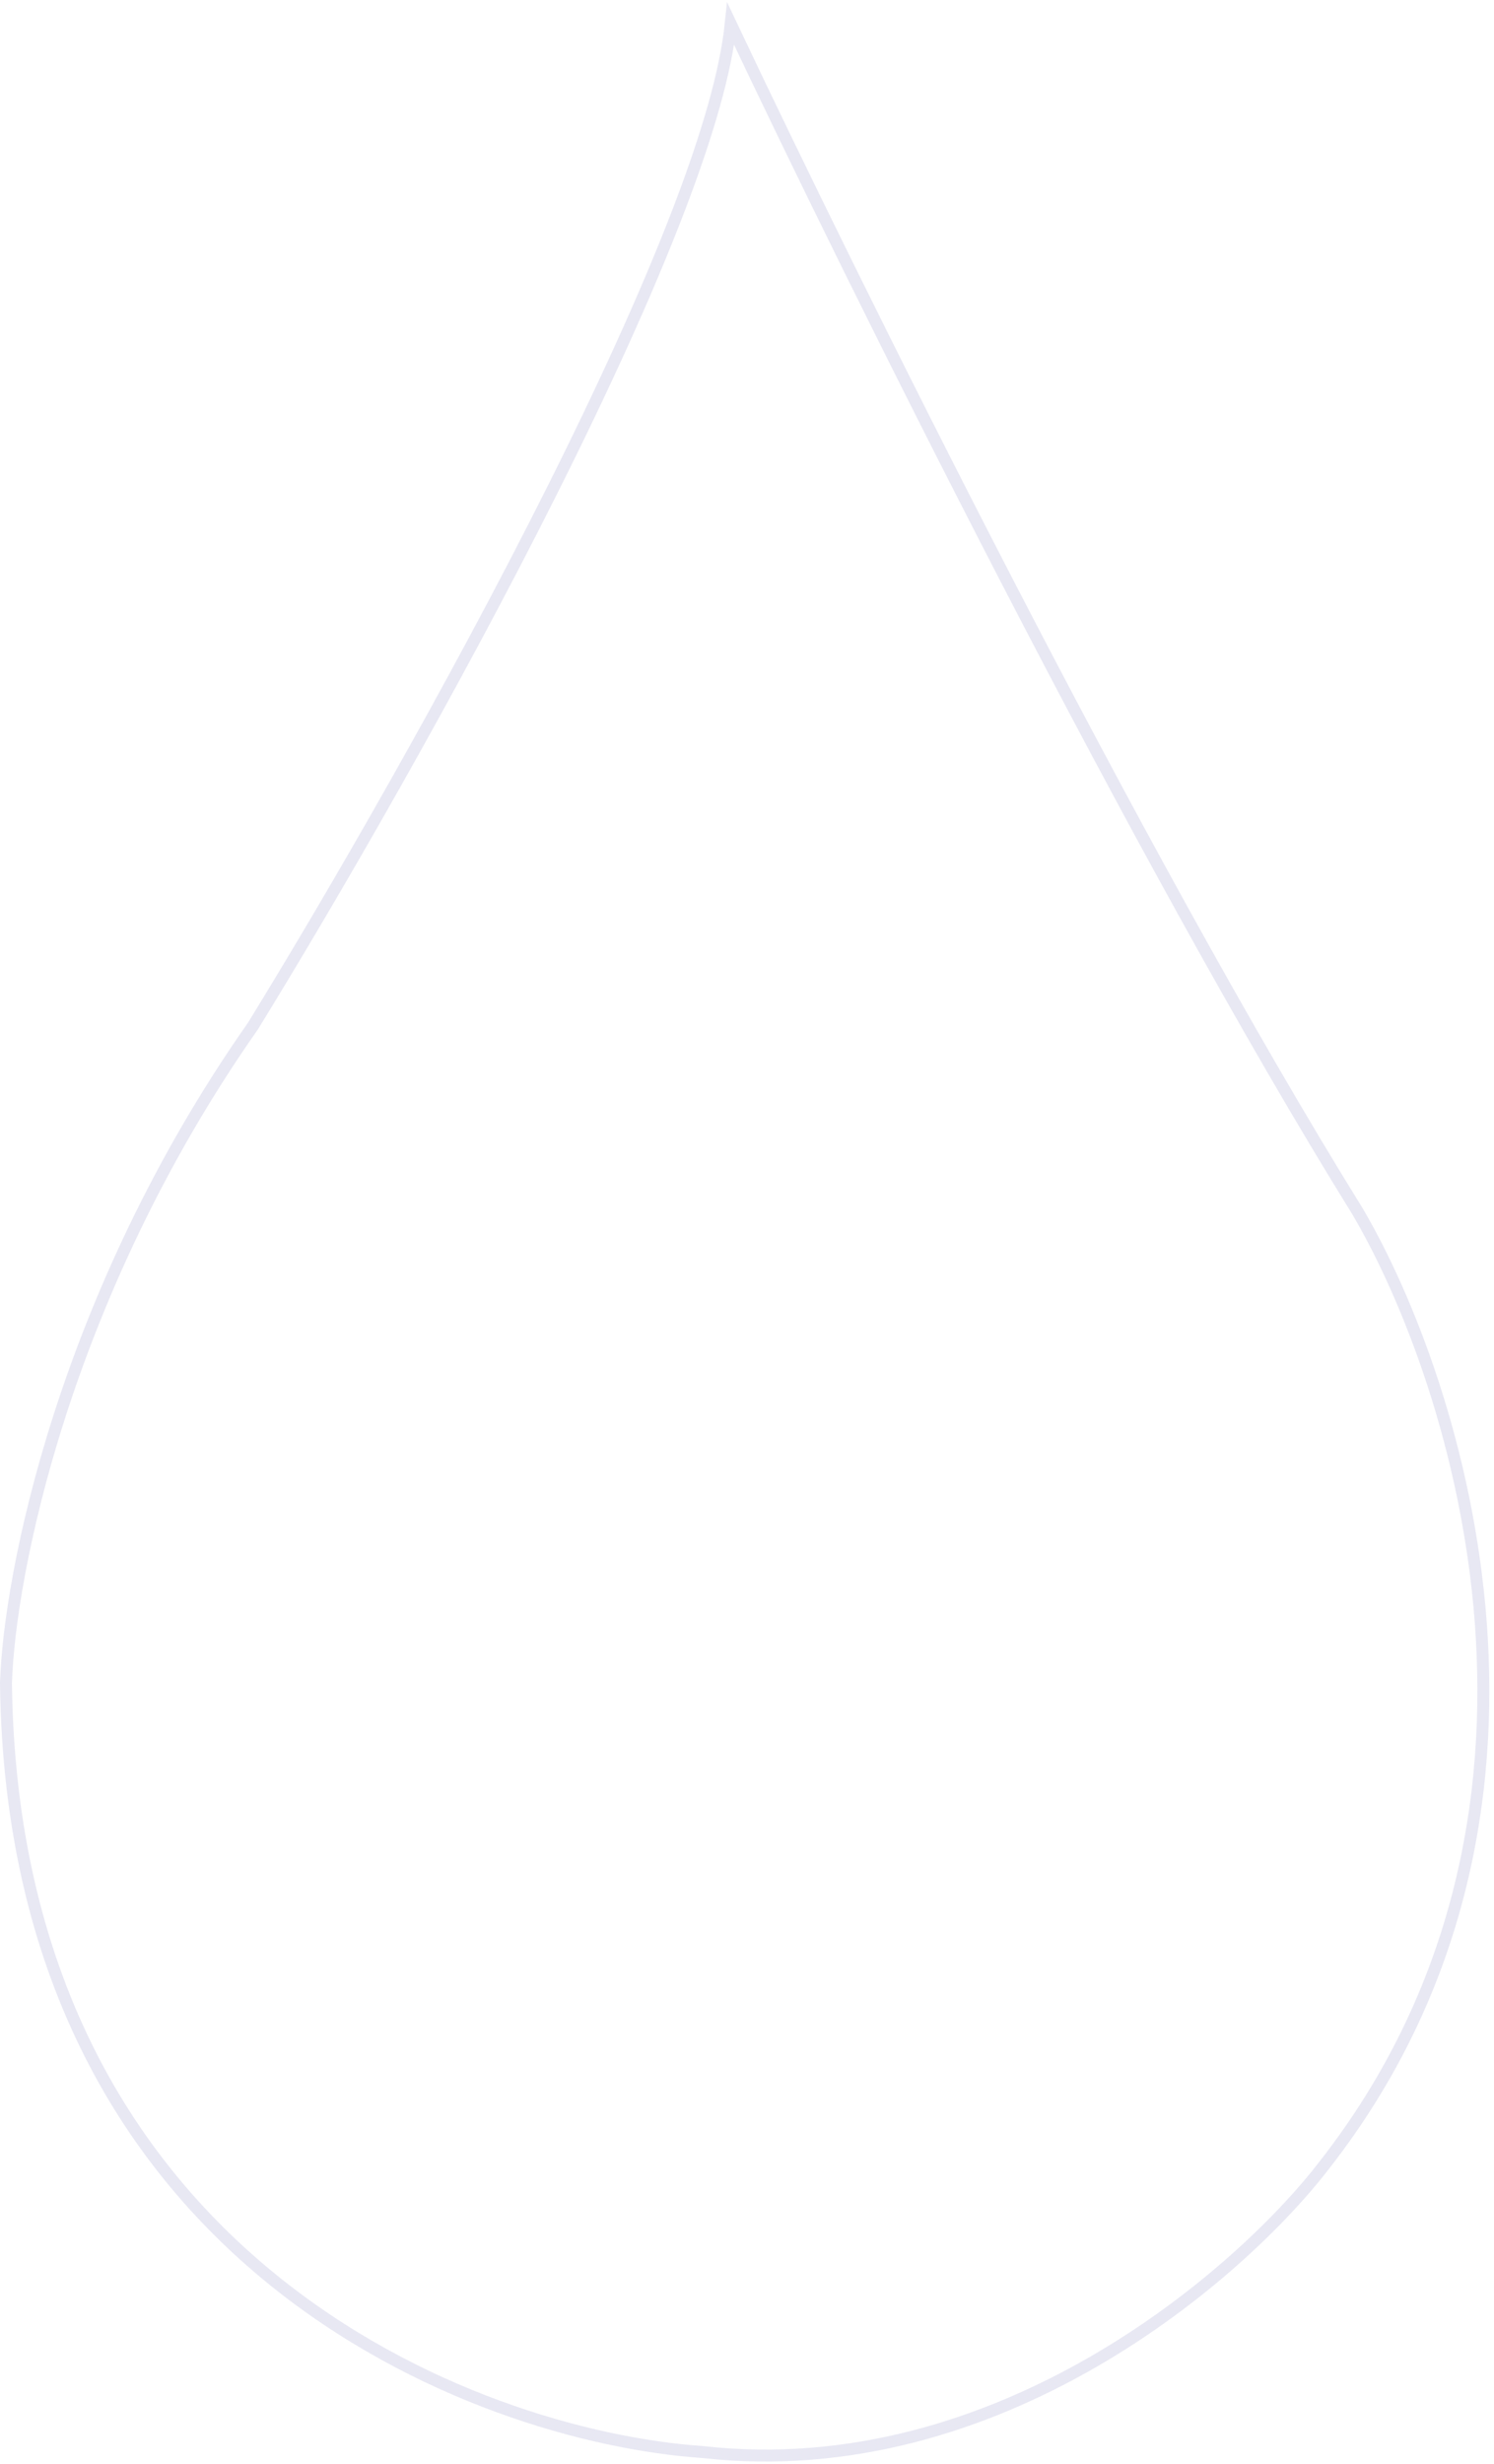 <?xml version="1.0" encoding="UTF-8"?>
<svg xmlns="http://www.w3.org/2000/svg" width="250" height="412" viewBox="0 0 250 412" fill="none">
  <path d="M113.684 34.819C118.297 22.741 121.445 12.082 122.279 3.996C142.935 47.666 190.156 142.945 227.144 202.517C235.656 216.984 245.624 242.357 247.79 271.362C249.956 300.356 244.324 332.925 221.712 361.885L221.706 361.892C214.699 371.043 201.047 384.478 182.938 394.921C164.835 405.361 142.341 412.776 117.611 410.006L117.59 410.004L117.569 410.002C98.406 408.681 69.538 400.665 45.332 380.925C21.168 361.219 1.602 329.793 1 281.508C1.501 263.841 10.451 216.986 42.319 171.574L42.336 171.55L42.352 171.524C55.696 149.84 75.711 115.264 92.394 81.998C100.735 65.367 108.251 49.046 113.684 34.819Z" stroke="#040B7A" stroke-opacity="0.09" stroke-width="2"></path>
</svg>

